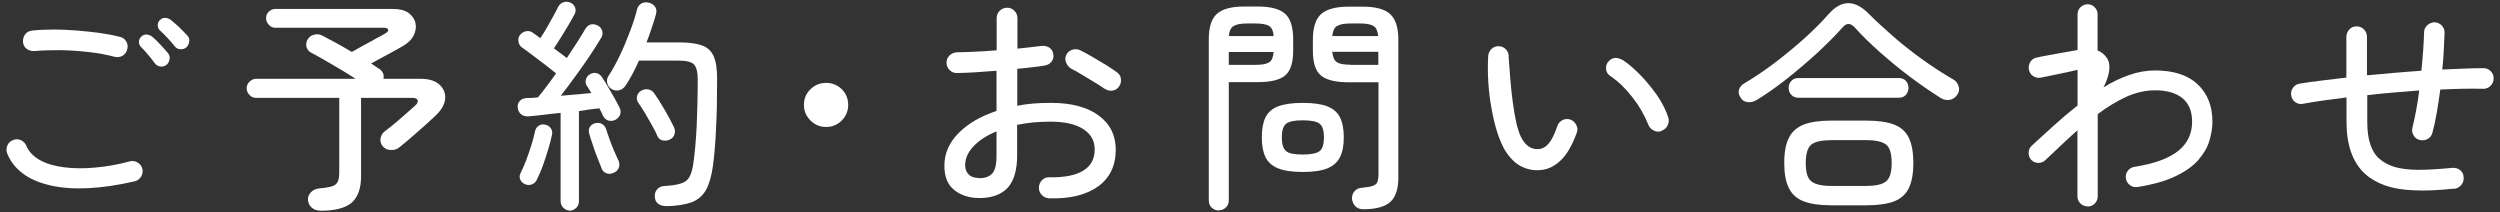 <?xml version="1.0" encoding="UTF-8"?><svg id="_レイヤー_2" xmlns="http://www.w3.org/2000/svg" viewBox="0 0 165 14"><rect x="0" y="0" width="165" height="14" fill="#333333" stroke="none"/><defs><style>.cls-1{fill:none;}.cls-2{fill:#fff;}</style></defs><g id="header"><g><rect class="cls-1" width="165" height="14"/><g><path class="cls-2" d="M8.88,11.97c-2.23,.51-4.08,.6-5.54,.27-1.46-.33-2.42-1.03-2.86-2.1-.07-.18-.07-.35,0-.53,.07-.17,.2-.29,.37-.36,.18-.08,.35-.08,.53,0,.17,.08,.29,.21,.36,.38,.17,.39,.47,.7,.9,.94,.43,.24,.96,.39,1.58,.47,.62,.08,1.3,.09,2.05,.02,.75-.06,1.51-.2,2.3-.41,.18-.05,.35-.02,.52,.08,.17,.1,.27,.25,.31,.43,.04,.18,0,.35-.09,.5-.1,.16-.24,.26-.42,.31ZM7.6,3.76c-.51-.14-1.08-.25-1.7-.32s-1.25-.12-1.88-.13c-.63,0-1.21,.01-1.75,.06-.19,.01-.36-.04-.5-.14-.15-.11-.23-.25-.25-.44-.02-.19,.03-.36,.13-.51,.11-.15,.26-.23,.45-.26,.44-.05,.92-.07,1.46-.07,.53,0,1.06,.03,1.6,.07,.54,.05,1.04,.1,1.52,.17,.48,.07,.89,.15,1.23,.24,.18,.04,.32,.14,.42,.3,.1,.16,.12,.33,.07,.51-.04,.19-.14,.33-.3,.43-.16,.1-.33,.12-.51,.08Zm3.39,.51c-.11,.1-.24,.14-.4,.12-.16-.02-.28-.09-.37-.21-.13-.18-.27-.36-.43-.55-.16-.19-.31-.36-.47-.52-.1-.09-.15-.2-.15-.34s.05-.25,.15-.35c.11-.11,.24-.16,.38-.14,.14,.02,.27,.07,.38,.17,.14,.12,.31,.28,.5,.49,.2,.21,.36,.39,.5,.56,.1,.12,.14,.26,.11,.41-.03,.16-.09,.28-.2,.37Zm1.31-1.15c-.11,.1-.24,.14-.4,.13-.16-.01-.28-.08-.37-.2-.14-.17-.29-.35-.46-.53-.17-.18-.33-.35-.5-.5-.1-.09-.15-.2-.16-.34,0-.14,.04-.25,.14-.35,.11-.11,.23-.16,.37-.15,.13,.01,.26,.06,.37,.15,.14,.11,.32,.27,.53,.46,.21,.2,.38,.38,.53,.54,.11,.11,.16,.24,.14,.4-.02,.16-.08,.29-.19,.4Z"/><path class="cls-2" d="M21.13,13.9c-.22,0-.4-.06-.55-.19-.15-.13-.23-.29-.25-.49-.02-.2,.04-.38,.19-.53,.14-.15,.34-.24,.59-.26,.36-.03,.63-.08,.82-.14,.19-.06,.31-.17,.37-.32,.06-.14,.09-.35,.09-.62V6.46h-5.48c-.17,0-.32-.06-.44-.19-.12-.12-.19-.27-.19-.44s.06-.32,.19-.44c.12-.12,.27-.19,.44-.19h6.56c-.31-.2-.65-.41-1-.62-.36-.21-.71-.42-1.04-.61-.33-.19-.63-.35-.89-.49-.16-.08-.26-.21-.31-.38-.04-.17-.02-.34,.07-.49,.1-.17,.24-.28,.43-.32,.19-.05,.36-.03,.52,.05,.26,.13,.56,.29,.91,.48,.35,.19,.7,.4,1.06,.61,.19-.11,.43-.24,.71-.4,.29-.15,.56-.31,.84-.46,.28-.15,.49-.26,.64-.35,.16-.09,.23-.18,.21-.26-.02-.08-.12-.13-.3-.13h-7.16c-.16,0-.3-.06-.42-.2-.12-.13-.18-.27-.18-.43,0-.17,.06-.32,.18-.43s.26-.18,.42-.18h7.77c.44,0,.78,.09,1.03,.26,.24,.18,.4,.4,.46,.67,.06,.27,.02,.54-.12,.82-.14,.28-.38,.51-.73,.71-.28,.16-.61,.35-.99,.55-.38,.21-.75,.41-1.09,.59,.11,.07,.21,.13,.3,.2,.09,.06,.17,.12,.25,.16,.23,.16,.32,.38,.27,.65h2.43c.56,0,.98,.13,1.26,.38,.28,.26,.41,.57,.38,.94-.03,.37-.24,.74-.63,1.11-.32,.3-.7,.65-1.15,1.04-.45,.4-.86,.75-1.25,1.06-.14,.12-.32,.18-.55,.17-.23,0-.41-.09-.55-.26-.13-.17-.17-.35-.13-.54,.04-.19,.15-.35,.31-.46,.24-.18,.49-.38,.74-.59,.25-.21,.49-.42,.71-.62,.22-.19,.38-.34,.5-.44,.16-.14,.22-.26,.19-.37-.04-.1-.15-.16-.35-.16h-3.39v5.18c0,.78-.2,1.35-.6,1.72-.4,.36-1.09,.55-2.07,.55Z"/><path class="cls-2" d="M37.63,13.9c-.17,0-.32-.06-.44-.18-.13-.12-.19-.28-.19-.46V7.45c-.4,.04-.79,.08-1.16,.13-.37,.04-.69,.08-.95,.1-.21,.01-.38-.04-.5-.14-.13-.11-.2-.25-.22-.43-.02-.17,.02-.32,.13-.44,.11-.12,.26-.19,.46-.2,.22,0,.46-.01,.74-.04,.17-.2,.36-.44,.56-.71,.21-.27,.42-.57,.64-.88-.18-.15-.42-.33-.71-.56-.29-.22-.58-.44-.86-.65-.28-.21-.5-.38-.67-.49-.13-.09-.21-.22-.24-.38-.03-.17,0-.31,.09-.44,.11-.14,.25-.23,.41-.26s.32,0,.46,.11c.06,.04,.13,.09,.21,.15s.17,.13,.27,.2c.13-.19,.27-.41,.42-.67,.15-.26,.29-.51,.43-.77,.14-.25,.25-.46,.33-.63,.09-.16,.21-.26,.37-.31,.15-.04,.31-.03,.46,.04,.14,.07,.24,.18,.29,.32,.05,.15,.04,.29-.04,.44-.11,.21-.25,.45-.41,.73-.17,.28-.33,.55-.5,.82s-.32,.51-.45,.7c.16,.12,.32,.24,.47,.35,.15,.12,.27,.21,.38,.29,.25-.38,.48-.74,.7-1.07,.21-.33,.39-.62,.52-.85,.1-.17,.23-.27,.38-.3,.16-.03,.31,0,.47,.09,.14,.08,.23,.2,.27,.36,.04,.16,.01,.31-.08,.45-.2,.34-.45,.73-.75,1.18-.3,.45-.62,.9-.95,1.35-.33,.46-.65,.88-.96,1.28,.36-.03,.72-.06,1.07-.09,.36-.03,.67-.06,.95-.09-.06-.1-.12-.19-.17-.28-.05-.08-.1-.16-.15-.23-.07-.14-.08-.28-.03-.42,.05-.14,.14-.24,.27-.32,.15-.08,.3-.1,.44-.06,.14,.04,.26,.13,.35,.28,.11,.16,.24,.36,.38,.61,.14,.25,.29,.49,.43,.74,.14,.25,.25,.46,.34,.64,.08,.16,.09,.32,.04,.46s-.16,.27-.32,.35c-.16,.08-.32,.09-.47,.04-.16-.05-.27-.16-.34-.31-.03-.07-.07-.15-.11-.23-.04-.08-.08-.17-.13-.26-.18,.02-.38,.04-.62,.07-.23,.03-.47,.07-.73,.11v5.94c0,.19-.06,.35-.19,.46s-.27,.18-.44,.18Zm-2.96-1.74c-.14-.05-.25-.14-.32-.28-.07-.14-.08-.28,0-.44,.12-.23,.24-.51,.37-.84,.12-.33,.24-.67,.35-1.02,.11-.35,.19-.65,.24-.91,.04-.17,.12-.29,.25-.38,.13-.08,.27-.1,.43-.06,.15,.03,.27,.11,.36,.23,.09,.13,.12,.27,.08,.44-.06,.29-.14,.61-.25,.96-.1,.35-.22,.7-.34,1.04-.12,.34-.25,.64-.38,.89-.06,.17-.16,.29-.31,.36-.15,.07-.3,.08-.47,.02Zm5.79-.74c-.16,.07-.32,.07-.47,0-.16-.07-.26-.19-.31-.38-.08-.19-.17-.42-.28-.7-.11-.27-.2-.55-.29-.82s-.17-.5-.22-.69c-.05-.17-.04-.32,.04-.45,.08-.13,.2-.21,.36-.25,.16-.04,.31-.02,.44,.05,.13,.07,.23,.2,.28,.37,.06,.18,.14,.4,.23,.67,.09,.27,.2,.52,.31,.78,.11,.26,.21,.47,.29,.64,.06,.18,.05,.34-.02,.48-.07,.14-.19,.24-.36,.3Zm3.52,2.18c-.19,0-.36-.03-.51-.13-.15-.1-.24-.25-.25-.47-.02-.19,.03-.36,.14-.49,.11-.14,.26-.21,.44-.23,.5-.03,.88-.08,1.14-.17,.26-.08,.45-.22,.56-.43,.12-.2,.2-.5,.26-.89,.1-.68,.17-1.49,.22-2.45,.04-.95,.07-1.98,.07-3.09,0-.51-.09-.84-.26-1.01-.17-.16-.51-.24-1.01-.24h-2.61c-.13,.3-.27,.59-.42,.87-.15,.28-.3,.54-.45,.76-.1,.16-.24,.27-.41,.32-.17,.05-.35,.03-.52-.07-.15-.09-.25-.22-.29-.39-.04-.17-.02-.32,.07-.46,.26-.39,.51-.85,.76-1.37s.47-1.05,.67-1.59c.2-.53,.36-1.01,.46-1.43,.05-.2,.15-.34,.31-.42,.16-.08,.33-.09,.52-.03,.17,.05,.29,.14,.38,.28s.09,.3,.04,.49c-.08,.28-.17,.58-.28,.89-.1,.32-.22,.63-.34,.95h2.22c.61,0,1.09,.07,1.45,.2,.35,.13,.61,.37,.76,.71,.16,.35,.23,.85,.23,1.51,0,1.24-.02,2.32-.07,3.25-.04,.93-.11,1.74-.2,2.44-.09,.69-.25,1.23-.46,1.62-.22,.39-.54,.66-.95,.82-.42,.15-.97,.24-1.66,.26Zm.25-4.4c-.15,.08-.31,.1-.48,.07-.17-.03-.29-.13-.36-.29-.1-.23-.22-.48-.38-.75-.15-.27-.3-.53-.46-.8-.16-.26-.3-.48-.43-.66-.09-.14-.11-.29-.07-.44,.04-.15,.14-.27,.28-.35,.15-.08,.3-.11,.46-.08s.29,.12,.39,.26c.2,.28,.42,.63,.67,1.06,.25,.43,.46,.81,.62,1.15,.08,.16,.1,.32,.05,.48-.04,.16-.15,.28-.31,.36Z"/><path class="cls-2" d="M54.52,8.38c-.4,0-.74-.14-1.03-.43-.29-.29-.43-.63-.43-1.03s.14-.75,.43-1.03c.29-.28,.63-.42,1.03-.42s.75,.14,1.04,.42c.28,.28,.42,.63,.42,1.03s-.14,.74-.42,1.03c-.28,.28-.62,.43-1.04,.43Z"/><path class="cls-2" d="M69.25,13.09c-.19-.01-.35-.08-.49-.22-.13-.14-.2-.3-.19-.49,0-.19,.07-.35,.2-.49,.13-.13,.3-.2,.49-.19,.97,.02,1.71-.12,2.22-.43,.51-.3,.77-.77,.77-1.4,0-.59-.26-1.04-.77-1.36-.51-.32-1.22-.48-2.14-.48-.4,0-.79,.02-1.16,.05-.37,.04-.72,.09-1.05,.16v2.04c0,.95-.21,1.65-.62,2.11-.42,.45-1.04,.68-1.87,.68-.67,0-1.22-.18-1.66-.53-.44-.35-.65-.88-.65-1.6,0-.81,.31-1.53,.94-2.16,.62-.63,1.46-1.11,2.5-1.46v-2.65c-.47,.04-.93,.07-1.38,.1-.45,.03-.86,.04-1.21,.05-.19,.01-.36-.05-.5-.19-.14-.14-.21-.3-.21-.49s.07-.35,.2-.48c.13-.13,.3-.2,.49-.21,.38,0,.79-.02,1.25-.04,.45-.02,.91-.05,1.37-.09V1.2c0-.2,.07-.36,.2-.49,.14-.13,.3-.2,.49-.2s.35,.07,.48,.2c.13,.13,.2,.3,.2,.49V3.21c.29-.03,.57-.06,.83-.09s.52-.06,.76-.09c.19-.02,.36,.02,.51,.11,.15,.1,.24,.24,.27,.44,.03,.19-.01,.36-.13,.5-.12,.14-.27,.22-.46,.25-.25,.04-.53,.08-.83,.11-.3,.04-.62,.07-.96,.1v2.44c.35-.07,.71-.12,1.08-.15,.37-.03,.75-.04,1.15-.04,1.34,0,2.39,.28,3.14,.83s1.13,1.31,1.13,2.26c0,1.05-.39,1.86-1.16,2.42-.78,.56-1.85,.83-3.23,.79Zm-4.61-1.33c.37,0,.65-.1,.84-.3,.19-.2,.29-.59,.29-1.17v-1.62c-.65,.27-1.16,.6-1.52,.99-.37,.39-.55,.81-.55,1.24,0,.26,.08,.47,.24,.62,.16,.16,.39,.23,.71,.23Zm8.26-5.9c-.18-.13-.41-.28-.68-.44-.27-.17-.54-.33-.81-.49-.26-.16-.49-.29-.68-.38-.16-.09-.28-.22-.36-.4-.08-.17-.08-.35,0-.52,.09-.18,.23-.3,.41-.35,.18-.05,.36-.04,.52,.04,.22,.11,.48,.25,.79,.43,.3,.18,.61,.36,.91,.54,.3,.19,.54,.35,.73,.49,.15,.11,.24,.26,.25,.44,.02,.19-.02,.35-.13,.5s-.25,.24-.43,.26c-.18,.03-.35-.02-.51-.13Z"/><path class="cls-2" d="M80.44,13.89c-.18,0-.33-.06-.46-.18-.13-.12-.2-.28-.2-.48V2.59c0-.8,.18-1.36,.54-1.68,.36-.32,.96-.48,1.82-.48h.87c.85,0,1.45,.16,1.81,.48,.35,.32,.53,.88,.53,1.68v.75c0,.8-.18,1.35-.53,1.64-.36,.3-.96,.44-1.81,.44h-1.91v7.8c0,.2-.07,.36-.2,.48-.13,.12-.29,.18-.46,.18Zm.66-11.51h2.96c-.02-.33-.12-.55-.29-.66-.17-.11-.47-.17-.88-.17h-.6c-.41,0-.7,.06-.88,.17-.17,.11-.28,.33-.31,.66Zm0,1.9h1.79c.42,0,.71-.06,.88-.17,.17-.11,.26-.34,.29-.68h-2.96v.86Zm4.88,7.07c-.69,0-1.23-.08-1.63-.24-.39-.16-.67-.41-.83-.74-.16-.33-.24-.77-.24-1.31s.08-.98,.24-1.31c.16-.33,.44-.58,.83-.73,.4-.15,.94-.23,1.63-.23s1.25,.08,1.63,.23c.39,.16,.67,.4,.83,.73,.17,.34,.25,.77,.25,1.31s-.08,.98-.25,1.31c-.17,.34-.44,.58-.83,.74-.39,.16-.93,.24-1.63,.24Zm0-1.15c.56,0,.93-.08,1.12-.23,.19-.15,.28-.46,.28-.91s-.09-.74-.28-.89c-.18-.15-.56-.23-1.12-.23s-.92,.08-1.1,.23c-.19,.16-.28,.45-.28,.89s.09,.75,.28,.91c.18,.16,.55,.23,1.1,.23Zm3.99,3.61c-.22,0-.39-.07-.52-.2-.12-.13-.2-.3-.22-.49,0-.19,.04-.36,.17-.5s.29-.22,.51-.23c.32-.03,.56-.07,.71-.13,.15-.05,.25-.14,.29-.26s.07-.29,.07-.52V5.43h-1.98c-.85,0-1.46-.15-1.81-.44-.36-.29-.54-.84-.54-1.64v-.73c0-.8,.18-1.36,.54-1.69,.36-.32,.96-.49,1.81-.49h.95c.84,0,1.44,.16,1.8,.49,.36,.33,.54,.89,.54,1.69V11.74c0,.74-.18,1.27-.53,1.59-.36,.32-.95,.48-1.78,.48Zm-2.04-11.43h3.03c-.03-.33-.13-.55-.3-.66-.17-.11-.46-.17-.88-.17h-.66c-.41,0-.7,.06-.88,.17-.18,.11-.28,.33-.31,.66Zm1.18,1.9h1.86v-.86h-3.04c.03,.34,.13,.57,.3,.68,.17,.12,.46,.17,.88,.17Z"/><path class="cls-2" d="M101.73,11.22c-.47,.05-.91-.03-1.31-.23-.41-.2-.77-.56-1.09-1.07-.18-.3-.34-.68-.5-1.15-.15-.47-.28-.99-.38-1.56-.11-.57-.18-1.15-.22-1.76s-.04-1.18-.01-1.76c.02-.19,.1-.35,.23-.47,.13-.12,.3-.18,.49-.17,.19,.01,.35,.09,.47,.23,.12,.14,.18,.31,.16,.49,.04,.59,.08,1.12,.12,1.57,.04,.46,.09,.95,.16,1.46,.07,.51,.15,.98,.25,1.41,.11,.43,.23,.76,.37,.99,.28,.46,.64,.67,1.08,.64,.26-.02,.49-.15,.68-.39,.2-.24,.38-.62,.55-1.12,.06-.18,.17-.31,.34-.4,.17-.08,.34-.1,.52-.04,.17,.06,.3,.18,.39,.35,.09,.17,.11,.34,.04,.51-.3,.83-.65,1.44-1.05,1.82-.4,.39-.83,.6-1.29,.65Zm7.93-2.57c-.18,.06-.35,.05-.52-.04-.17-.08-.29-.22-.36-.4-.25-.62-.59-1.22-1.04-1.79-.44-.57-.93-1.05-1.48-1.42-.16-.11-.25-.26-.26-.46-.02-.19,.04-.36,.17-.49,.14-.16,.3-.23,.47-.23,.17,.01,.35,.07,.52,.18,.35,.24,.72,.56,1.11,.96,.39,.4,.75,.84,1.09,1.32,.33,.48,.58,.97,.74,1.45,.06,.18,.05,.36-.03,.53-.08,.18-.21,.3-.41,.37Z"/><path class="cls-2" d="M115.93,6.6c-.19,.12-.39,.17-.59,.14-.21-.02-.36-.13-.47-.31-.12-.18-.15-.36-.09-.53,.06-.17,.18-.31,.36-.41,.63-.37,1.28-.81,1.96-1.32,.68-.51,1.33-1.05,1.96-1.61,.62-.56,1.17-1.11,1.63-1.63,.85-.96,1.73-.96,2.66-.01,.47,.47,1,.96,1.6,1.48,.59,.52,1.23,1.02,1.91,1.51,.68,.49,1.37,.94,2.07,1.34,.17,.1,.28,.25,.34,.45,.06,.2,.03,.39-.09,.55-.12,.19-.29,.3-.5,.34-.21,.04-.42-.01-.62-.14-.68-.43-1.36-.9-2.05-1.42-.68-.51-1.33-1.05-1.95-1.6-.62-.55-1.16-1.08-1.64-1.61-.28-.31-.55-.32-.81-.01-.49,.55-1.06,1.12-1.7,1.71-.65,.59-1.31,1.15-2,1.7-.69,.54-1.35,1-1.98,1.39Zm4.92,6.95c-.75,0-1.35-.09-1.8-.26-.45-.17-.78-.46-.98-.87-.21-.41-.31-.96-.31-1.67s.1-1.25,.31-1.66c.2-.4,.53-.69,.98-.87,.45-.17,1.05-.26,1.8-.26h2.34c.76,0,1.37,.09,1.82,.26,.45,.18,.77,.46,.97,.87s.3,.96,.3,1.66-.1,1.26-.3,1.67c-.2,.41-.53,.7-.97,.87-.45,.17-1.06,.26-1.82,.26h-2.34Zm-2.16-7.1c-.19,0-.34-.06-.46-.19-.12-.12-.18-.28-.18-.46s.06-.33,.18-.46c.12-.13,.27-.19,.46-.19h6.63c.2,0,.36,.07,.47,.19,.12,.13,.17,.29,.17,.46s-.06,.33-.17,.46c-.12,.13-.27,.19-.47,.19h-6.63Zm2.17,5.82h2.31c.63,0,1.07-.1,1.31-.3,.25-.2,.37-.6,.37-1.21s-.12-1.03-.37-1.22-.68-.29-1.31-.29h-2.31c-.63,0-1.07,.1-1.31,.29s-.37,.6-.37,1.22,.12,1.02,.37,1.21c.25,.2,.68,.3,1.31,.3Z"/><path class="cls-2" d="M137.77,13.62c-.18,0-.33-.07-.46-.19-.13-.13-.2-.29-.2-.47v-4.36c-.35,.31-.7,.63-1.06,.97-.35,.34-.71,.67-1.07,1.01-.13,.12-.29,.18-.46,.17-.18,0-.33-.07-.46-.2-.12-.14-.18-.3-.17-.48s.07-.33,.2-.45c.49-.45,.99-.9,1.49-1.36,.5-.45,1.02-.89,1.54-1.3v-2.35c-.2,.04-.46,.1-.76,.17-.31,.07-.61,.13-.91,.19-.3,.06-.54,.11-.73,.15-.19,.04-.36,.01-.52-.09-.16-.1-.25-.24-.29-.43-.04-.18,0-.35,.09-.51,.1-.16,.24-.26,.42-.29,.23-.05,.51-.11,.85-.17s.67-.12,1.01-.18,.62-.11,.84-.15V.94c0-.19,.07-.35,.2-.47,.13-.12,.29-.19,.46-.19s.33,.06,.46,.19c.13,.13,.2,.28,.2,.47V3.33c.24,.09,.44,.25,.6,.48,.16,.22,.21,.5,.17,.84-.05,.34-.17,.72-.38,1.12,.56-.35,1.12-.62,1.7-.82,.57-.2,1.13-.3,1.7-.3,1.22,0,2.16,.3,2.81,.91,.65,.61,.98,1.43,.98,2.47,0,.4-.07,.82-.2,1.26-.13,.44-.38,.86-.73,1.27-.36,.41-.86,.76-1.5,1.07-.65,.31-1.48,.55-2.5,.71-.19,.03-.36,0-.51-.12-.15-.11-.24-.25-.27-.43-.03-.19,.01-.36,.12-.51,.11-.15,.26-.24,.45-.27,1.29-.2,2.25-.55,2.87-1.04s.93-1.14,.93-1.93c0-.69-.21-1.21-.64-1.56-.43-.35-1.03-.52-1.8-.52-.64,0-1.28,.15-1.91,.43-.63,.29-1.25,.67-1.88,1.14v5.44c0,.18-.07,.33-.2,.47-.13,.13-.29,.19-.46,.19Z"/><path class="cls-2" d="M161.97,12.45c-1.04,.11-1.93,.15-2.67,.11-.74-.03-1.37-.14-1.88-.32-.51-.18-.95-.43-1.32-.76-.82-.75-1.23-1.89-1.23-3.43v-1.62c-.52,.07-1.02,.14-1.51,.2-.49,.07-.94,.14-1.36,.22-.18,.04-.35,0-.5-.1-.16-.11-.25-.26-.28-.45-.03-.18,0-.35,.11-.5,.11-.15,.25-.25,.44-.28,.43-.07,.91-.14,1.43-.2,.53-.06,1.08-.13,1.66-.2V2.43c0-.19,.07-.35,.2-.49s.29-.2,.48-.2,.35,.07,.48,.2,.2,.3,.2,.49v2.54c.59-.05,1.18-.1,1.79-.16,.6-.05,1.2-.1,1.8-.14,.05-.47,.09-.92,.12-1.36,.03-.43,.05-.83,.06-1.18,0-.19,.08-.35,.22-.47,.13-.12,.29-.19,.47-.19,.19,.01,.35,.08,.48,.22s.19,.3,.18,.49c-.01,.34-.03,.72-.05,1.13-.02,.42-.05,.84-.1,1.28,.48-.02,.95-.04,1.4-.06,.46-.02,.89-.03,1.3-.03,.19,0,.35,.05,.49,.19s.2,.3,.2,.49-.07,.35-.2,.48c-.13,.13-.29,.2-.47,.2-.89-.02-1.84,0-2.85,.05-.07,.52-.15,1.03-.23,1.51-.08,.49-.18,.94-.29,1.33-.04,.18-.14,.32-.3,.41-.16,.1-.33,.12-.53,.08-.18-.04-.32-.14-.41-.3-.1-.16-.12-.33-.08-.51,.09-.36,.17-.75,.25-1.17,.08-.42,.14-.85,.2-1.29-.57,.04-1.14,.09-1.72,.14-.58,.05-1.15,.1-1.71,.17v1.77c0,1.15,.26,1.96,.79,2.42,.28,.25,.62,.43,1.02,.55,.4,.12,.91,.18,1.52,.19,.61,0,1.36-.04,2.26-.13,.2-.02,.38,.03,.53,.14,.15,.12,.23,.27,.24,.47,.02,.19-.03,.36-.15,.51s-.28,.24-.46,.26Z"/></g></g></g></svg>
